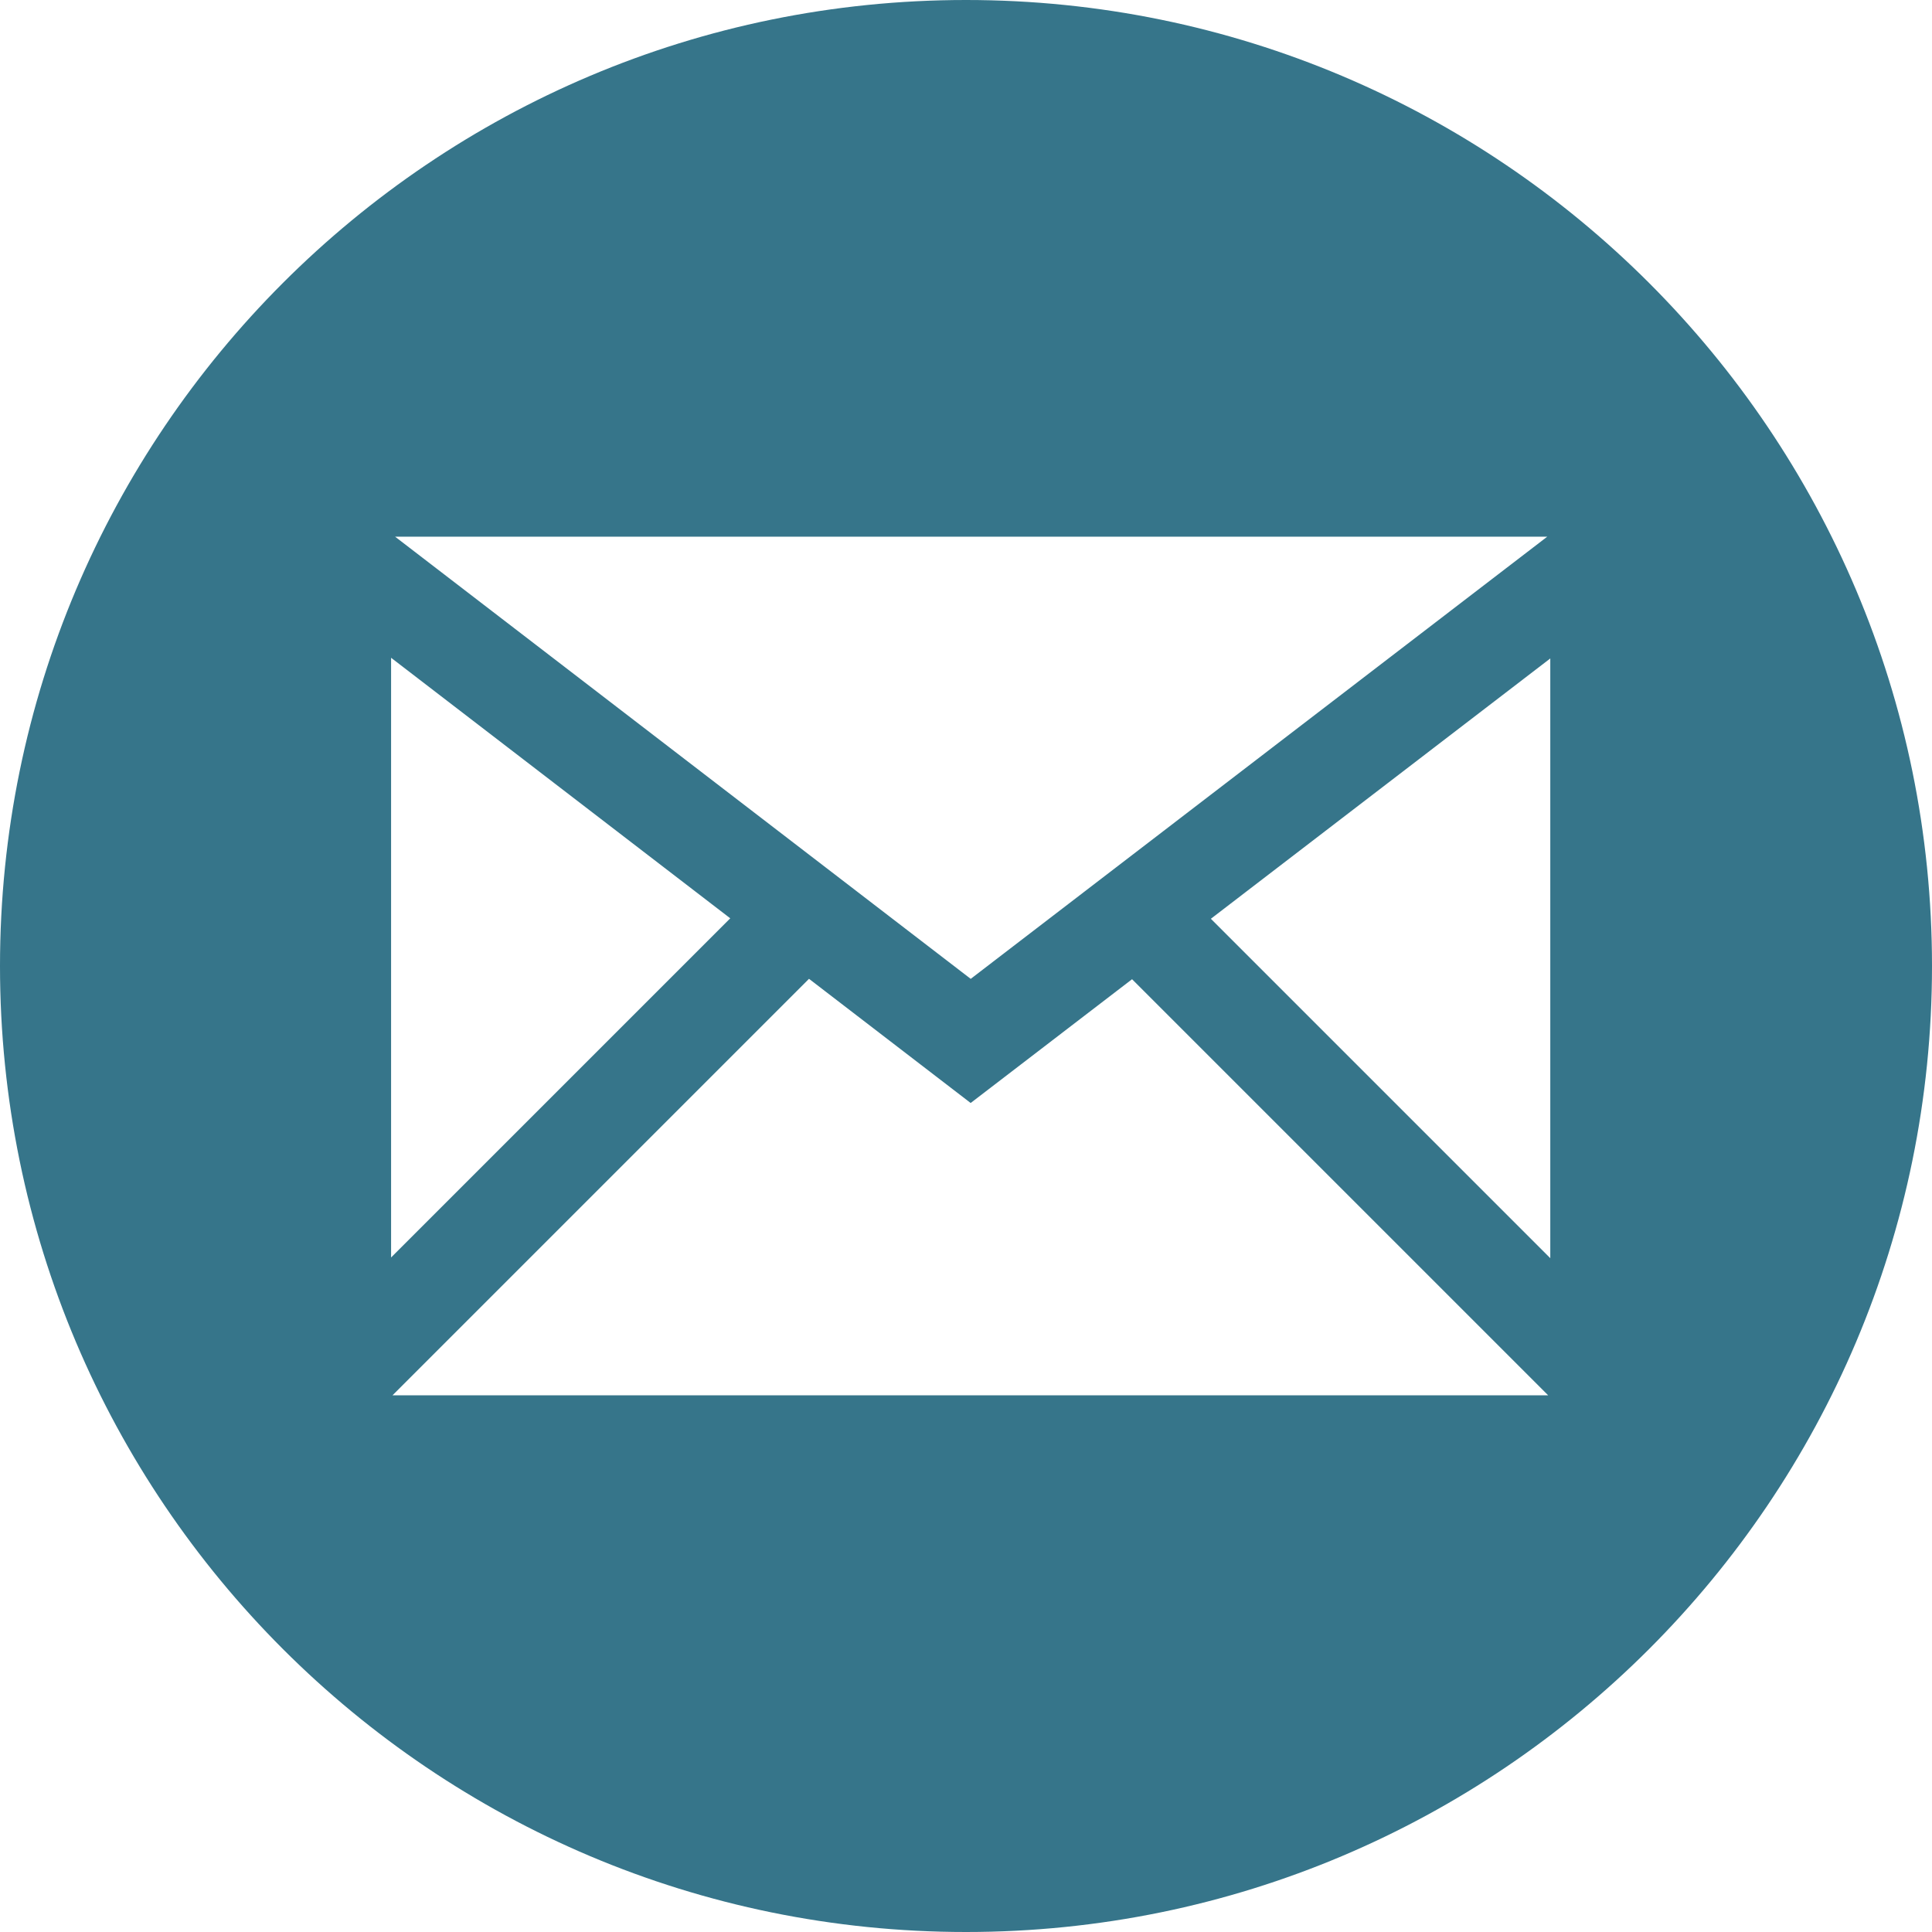 <?xml version="1.0" encoding="UTF-8" standalone="no"?>
<svg width="412px" height="412px" viewBox="0 0 412 412" version="1.1" xmlns="http://www.w3.org/2000/svg" xmlns:xlink="http://www.w3.org/1999/xlink">
    <!-- Generator: Sketch 39.1 (31720) - http://www.bohemiancoding.com/sketch -->
    <title>Slice 1</title>
    <desc>Created with Sketch.</desc>
    <defs></defs>
    <g id="Page-1" stroke="none" stroke-width="1" fill="none" fill-rule="evenodd">
        <g id="email" fill="#36758A">
            <g id="Page-1">
                <path d="M206,0 C92.229,0 0,92.229 0,206 C0,319.771 92.229,412 206,412 C319.771,412 412,319.771 412,206 C412,92.229 319.771,0 206,0 L206,0 L206,0 Z M329.956,114.444 L207.005,208.741 L84.25,114.444 L329.956,114.444 L329.956,114.444 L329.956,114.444 Z M83.399,140.272 L155.726,195.831 L83.399,268.158 L83.399,140.272 L83.399,140.272 L83.399,140.272 Z M83.7,297.555 L172.521,208.734 L206.995,235.214 L241.413,208.818 L330.151,297.554 L83.7,297.554 L83.7,297.555 L83.7,297.555 Z M330.6,268.307 L258.22,195.927 L330.6,140.416 L330.6,268.307 L330.6,268.307 L330.6,268.307 Z" id="email-9-icon"></path>
            </g>
        </g>
    </g>
</svg>